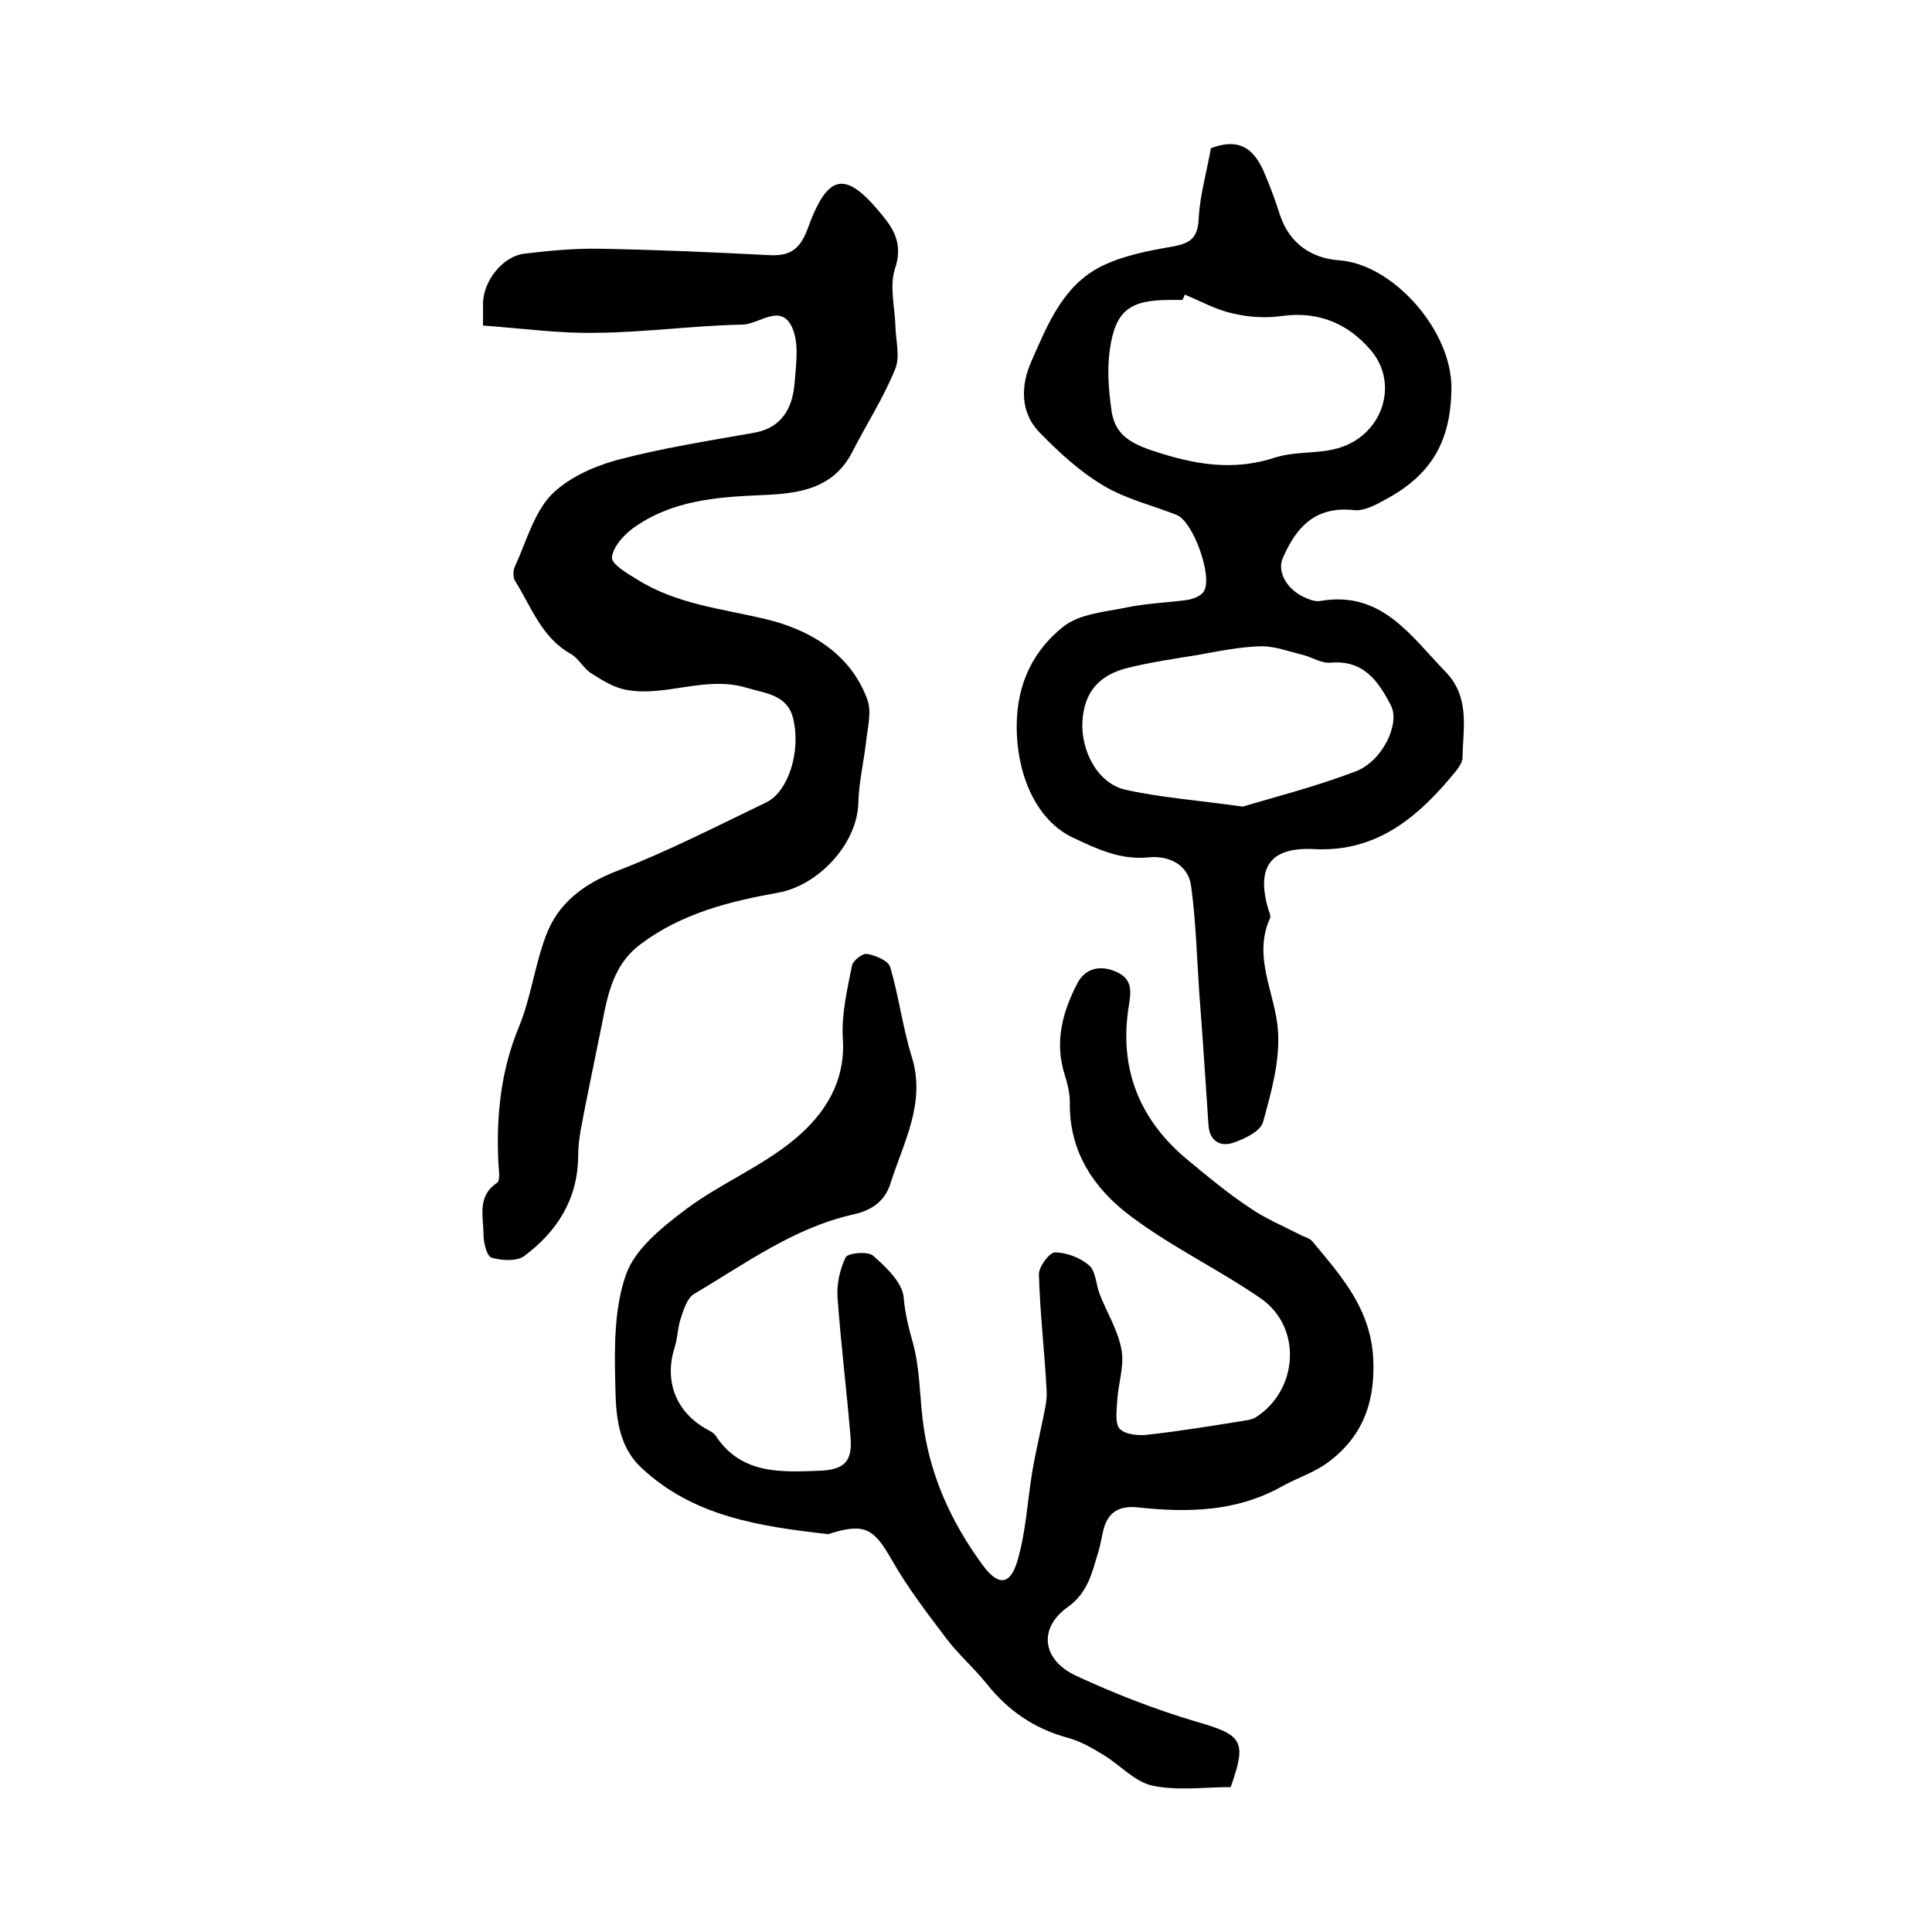 <?xml version="1.0" encoding="utf-8"?>
<!-- Generator: Adobe Illustrator 22.0.0, SVG Export Plug-In . SVG Version: 6.00 Build 0)  -->
<svg version="1.1" id="图层_1" xmlns="http://www.w3.org/2000/svg" xmlns:xlink="http://www.w3.org/1999/xlink" x="0px" y="0px"
	 viewBox="0 0 400 400" style="enable-background:new 0 0 400 400;" xml:space="preserve">
<style type="text/css">
	.st0{fill:#FFFFFF;}
</style>
<g>
	
	<path d="M254.8,370c-5.3,0-11,0.8-16.2-0.3c-3.7-0.8-6.7-4.3-10.2-6.4c-2.3-1.4-4.7-2.8-7.3-3.5c-7-1.9-12.5-5.7-16.9-11.3
		c-2.6-3.2-5.8-6-8.3-9.3c-4-5.3-8-10.5-11.3-16.3c-3.6-6.3-5.5-7.6-12.4-5.5c-0.3,0.1-0.7,0.3-1,0.2c-13.9-1.6-27.8-3.6-38.6-13.9
		c-4.7-4.5-5.1-10.9-5.2-16.7c-0.2-7.7-0.3-16,2.2-23.1c1.9-5.4,7.6-9.9,12.5-13.6c7.1-5.3,15.7-8.8,22.5-14.5
		c6.1-5.1,10.5-11.8,9.9-20.8c-0.3-5,0.9-10.1,1.9-15.1c0.2-1,2.2-2.6,3.1-2.4c1.8,0.3,4.4,1.4,4.8,2.7c1.8,6.1,2.6,12.6,4.5,18.7
		c2.9,9.5-1.7,17.5-4.4,26c-1.2,4-4.2,5.8-8,6.6c-12.2,2.8-22.2,10.2-32.7,16.4c-1.5,0.9-2.2,3.4-2.8,5.2c-0.6,1.8-0.6,3.9-1.2,5.8
		c-2.2,6.8,0.1,13.1,6.1,16.7c0.8,0.5,1.9,0.9,2.4,1.7c5.3,8,13.5,7.5,21.5,7.2c5.1-0.2,6.8-1.9,6.4-6.9c-0.8-9.7-2-19.3-2.7-29
		c-0.2-2.7,0.5-5.9,1.7-8.3c0.5-0.9,4.6-1.3,5.7-0.3c2.7,2.4,6.1,5.6,6.3,8.7c0.3,3.3,1,6.1,1.9,9.3c1.4,5.1,1.4,10.4,2,15.7
		c1.3,11.3,5.8,21.3,12.5,30.4c3.1,4.2,5.6,4.2,7.1-0.8c1.8-6,2.1-12.3,3.1-18.5c0.6-3.5,1.4-7,2.1-10.4c0.4-2.1,1-4.2,0.9-6.3
		c-0.4-8.1-1.4-16.2-1.6-24.3c0-1.6,2.2-4.5,3.3-4.5c2.4,0,5.3,1.1,7.1,2.7c1.4,1.2,1.4,4,2.2,6c1.5,3.8,3.8,7.5,4.5,11.5
		c0.6,3.4-0.7,7-0.9,10.6c-0.1,2-0.5,4.8,0.6,5.8c1.3,1.2,4.1,1.4,6.1,1.1c6.2-0.7,12.4-1.7,18.6-2.7c1.1-0.2,2.4-0.3,3.3-0.8
		c8.9-5.6,9.8-18.7,1.1-24.7c-8.7-6-18.4-10.6-26.9-17c-7.5-5.6-12.8-13.3-12.6-23.6c0-1.9-0.5-3.9-1.1-5.8
		c-2.1-6.7-0.4-12.9,2.6-18.7c1.6-3.2,4.7-4,8.1-2.5c3.4,1.5,3.1,4,2.6,7.1c-2.1,13.1,2.3,23.8,12.5,32.1c4.1,3.4,8.2,6.8,12.6,9.7
		c3.2,2.2,6.8,3.7,10.3,5.5c0.9,0.5,2,0.7,2.6,1.4c5.9,7.1,12,13.8,12.6,24.1c0.5,9.2-2.2,16.4-9.4,21.7c-2.8,2.1-6.4,3.2-9.6,5
		c-9.3,5.2-19.4,5.4-29.6,4.3c-4.4-0.5-6.6,1.3-7.4,5.3c-0.3,1.3-0.5,2.6-0.9,3.9c-1.3,4.2-2.1,8.4-6.3,11.4
		c-6.2,4.4-5.4,11,1.8,14.3c8,3.7,16.2,6.9,24.6,9.4C257.3,359.2,258.2,360.4,254.8,370z"/>
	<path d="M250.7,30.7c6.5-2.5,9.3,0.8,11.2,5.4c1.2,2.8,2.2,5.6,3.1,8.4c2,6,6.6,9,12.3,9.4c11.1,0.8,23.3,14.5,23.2,26.5
		c-0.1,11.5-4.6,18.2-13.8,23.1c-2,1.1-4.4,2.4-6.5,2.1c-7.9-0.8-11.8,3.5-14.6,9.9c-1.3,2.9,0.9,6.8,5,8.4c0.9,0.4,2,0.7,2.9,0.5
		c12.6-2.1,18.6,7.3,25.8,14.7c5.1,5.3,3.6,11.6,3.5,17.7c0,1.6-1.8,3.3-3,4.8c-7.3,8.5-15.6,14.8-27.6,14.2
		c-9.1-0.5-12.2,3.6-9.6,12.5c0.2,0.6,0.6,1.4,0.3,1.9c-3.6,8.1,1.2,15.5,1.7,23.3c0.4,6.2-1.4,12.7-3.1,18.8
		c-0.5,1.9-3.8,3.5-6.2,4.3c-2.7,0.9-4.9-0.4-5.1-3.7c-0.6-9.1-1.2-18.2-1.9-27.3c-0.5-7.4-0.7-14.9-1.7-22.2
		c-0.6-4.5-4.8-6.3-8.7-5.9c-5.9,0.6-10.7-1.7-15.6-4c-7.8-3.6-11.9-13.2-11.8-23.5c0.1-8.6,3.5-15.4,9.7-20.3
		c3.3-2.6,8.5-3,12.9-3.9c4.2-0.9,8.5-1,12.8-1.6c1.2-0.2,2.7-0.8,3.3-1.7c2-2.9-2.1-14.5-5.6-15.9c-5.1-2-10.6-3.3-15.2-6.1
		c-4.9-2.9-9.2-6.9-13.2-11c-4.1-4.2-3.8-9.9-1.7-14.6c3.3-7.5,6.5-15.7,14.4-19.7c4.6-2.3,9.9-3.3,15.1-4.2
		c3.9-0.7,5.1-2.2,5.2-6.2C248.5,40.2,249.9,35.3,250.7,30.7z M257.3,167c6.3-1.9,15-4.1,23.4-7.3c5.5-2.1,9.2-9.8,7.3-13.6
		c-2.6-5-5.6-9.5-12.5-8.9c-1.8,0.2-3.8-1.1-5.7-1.6c-2.9-0.7-5.8-1.8-8.6-1.8c-4.4,0.1-8.8,1-13.2,1.8c-4.9,0.8-9.8,1.5-14.6,2.7
		c-5.6,1.4-9,4.8-9.3,11.2c-0.3,5.9,3.1,12.7,8.9,14C240.1,165.1,247.3,165.6,257.3,167z M245.3,61c-0.2,0.4-0.3,0.8-0.5,1.1
		c-0.8,0-1.7,0-2.5,0c-8.3,0-11.3,2.1-12.5,10.1c-0.6,4.1-0.3,8.4,0.3,12.6c0.6,4.8,3.4,6.8,8.5,8.5c8.7,2.9,16.7,4.3,25.5,1.4
		c4.1-1.3,8.8-0.7,12.9-1.9c9.2-2.6,12.8-13.3,6.8-20.3c-4.6-5.4-10.7-8.1-18.2-7.1c-3.4,0.5-7,0.3-10.3-0.5
		C251.9,64.2,248.7,62.4,245.3,61z"/>
	<path d="M100,67.4c0-2.2,0-3.4,0-4.5c0-4.6,4-9.9,8.7-10.4c5.1-0.6,10.3-1.1,15.4-1c11.6,0.2,23.1,0.7,34.7,1.3
		c4.4,0.3,6.7-0.8,8.4-5.4c4.3-11.9,8-12.2,15.9-2.3c2.4,3,3.7,6.1,2.2,10.5c-1.2,3.7,0,8.1,0.1,12.2c0.1,2.9,1,6.2-0.1,8.7
		c-2.4,5.9-5.9,11.3-8.8,17c-4,7.8-11.2,8.7-18.7,9c-9.5,0.4-18.8,1.1-26.8,6.9c-2,1.5-4.1,3.9-4.3,6c-0.1,1.4,3.1,3.3,5.1,4.5
		c8.2,5.2,17.6,6.1,26.8,8.3c8.8,2.1,17.5,7,21,16.7c0.9,2.6,0,5.9-0.3,8.8c-0.5,4.2-1.5,8.4-1.6,12.7c-0.3,8.4-8.3,16.9-16.5,18.4
		c-10.1,1.8-20.1,4.3-28.6,10.7c-6.4,4.8-7,12.1-8.5,19.1c-1.3,6.5-2.7,13-3.9,19.5c-0.3,1.8-0.5,3.6-0.5,5.4
		c-0.1,8.8-4.4,15.5-11.1,20.5c-1.6,1.2-4.7,1-6.8,0.4c-1-0.3-1.7-3.1-1.7-4.8c0-3.7-1.4-7.9,2.8-10.7c0.7-0.5,0.4-2.5,0.3-3.8
		c-0.5-9.7,0.4-19.2,4.2-28.4c2.5-6,3.3-12.8,5.6-18.9c2.5-6.8,7.8-10.8,14.8-13.5c10.6-4.1,20.7-9.3,30.9-14.2
		c4.5-2.2,7.2-10.6,5.5-17.4c-1.2-4.8-5.5-5.1-9.6-6.3c-8.6-2.6-16.8,2-25.1,0.4c-2.5-0.5-4.9-2-7.1-3.4c-1.6-1-2.6-3.1-4.2-4
		c-6.1-3.4-8.2-9.8-11.6-15.2c-0.4-0.7-0.4-2.1,0-2.9c2.3-5,3.8-10.7,7.3-14.6c3.4-3.6,8.7-6,13.6-7.4c9.4-2.5,19-4,28.6-5.7
		c4.7-0.8,7.9-3.9,8.4-10.2c0.3-3.9,1-8.3-0.5-11.6c-2.3-5.1-6.8-0.7-10.2-0.6c-10.1,0.2-20.1,1.6-30.1,1.7
		C116.1,69.1,108.3,68,100,67.4z"/>
	
	
</g>
</svg>
